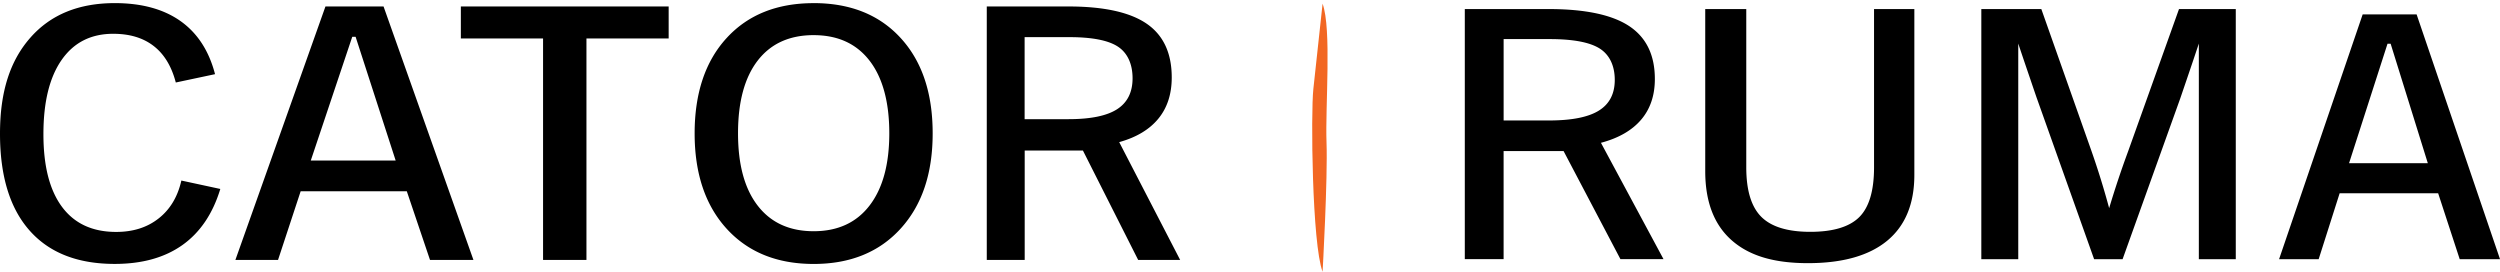 <?xml version="1.0" encoding="UTF-8"?> <svg xmlns="http://www.w3.org/2000/svg" fill="none" viewBox="0 0 138 15"><path fill="#F26722" d="M73.007.2s-.363 3.388-.51 4.714c-.144 1.325-.073 8.542.51 10.088 0 0 .29-5.155.217-7.143-.073-1.988.291-6.259-.218-7.658Z"></path><path fill="currentColor" d="M80.86.5h4.618c2.017 0 3.5.313 4.448.937.948.627 1.422 1.6 1.422 2.926 0 .904-.254 1.653-.757 2.243-.504.592-1.245 1.018-2.219 1.277l3.453 6.42h-2.378L86.31 8.339h-3.311v5.964h-2.142V.5h.003ZM83 2.158V6.65h2.498c1.253 0 2.171-.18 2.757-.544.586-.363.88-.928.88-1.693s-.276-1.377-.824-1.729c-.549-.351-1.473-.526-2.772-.526H83ZM94.13.5h2.264v8.737c0 1.27.277 2.18.831 2.733.554.552 1.457.827 2.706.827 1.249 0 2.156-.271 2.701-.813.544-.543.815-1.458.815-2.747V.5h2.225v9.154c0 1.597-.501 2.808-1.498 3.633-1 .825-2.459 1.239-4.38 1.239-1.92 0-3.274-.428-4.23-1.285-.956-.858-1.435-2.12-1.435-3.792V.5h.002ZM109.371.5h3.31l2.772 7.847a44.226 44.226 0 0 1 .972 3.143 52.415 52.415 0 0 1 1.043-3.125L120.281.5h3.134v13.807h-2.039V2.405l-.331.986a455.38 455.38 0 0 1-.703 2.064l-3.175 8.852h-1.572l-3.153-8.86c-.014-.036-.143-.41-.382-1.116-.242-.707-.46-1.348-.652-1.926v11.902h-2.039V.5h.002ZM130.419.795h2.978l4.604 13.512h-2.225l-1.19-3.638h-5.438l-1.158 3.638h-2.185L130.419.795Zm1.372 1.618-2.124 6.597h4.349l-2.053-6.597h-.172ZM11.87 4.094l-2.166.46c-.233-.894-.64-1.564-1.22-2.014-.58-.45-1.324-.675-2.236-.675-1.226 0-2.174.48-2.845 1.442-.671.96-1.006 2.327-1.006 4.096 0 1.77.343 3.097 1.028 4.019.685.92 1.68 1.38 2.987 1.38.935 0 1.716-.248 2.346-.746.632-.496 1.05-1.193 1.253-2.09l2.15.464c-.416 1.37-1.114 2.401-2.092 3.096-.98.695-2.224 1.042-3.736 1.042-2.051 0-3.62-.616-4.706-1.85C.542 11.489 0 9.708 0 7.38c0-2.327.558-4.032 1.677-5.301C2.795.807 4.347.172 6.335.172c1.483 0 2.692.33 3.627.99.934.661 1.572 1.639 1.908 2.932ZM17.965.357h3.207l4.961 13.99h-2.397l-1.281-3.791h-5.858l-1.249 3.791h-2.354L17.965.357Zm1.479 1.675-2.289 6.83h4.686l-2.211-6.83h-.186ZM25.44.357h11.47v1.767h-4.538v12.223h-2.395V2.124h-4.538V.357ZM44.914.172c2.021 0 3.623.64 4.8 1.924 1.179 1.283 1.769 3.038 1.769 5.265s-.592 3.968-1.774 5.265c-1.182 1.296-2.782 1.944-4.795 1.944s-3.615-.646-4.797-1.938c-1.181-1.293-1.773-3.048-1.773-5.269 0-2.22.59-3.982 1.768-5.265C41.289.815 42.89.174 44.912.174l.002-.002Zm0 1.767c-1.336 0-2.367.47-3.09 1.406-.723.938-1.085 2.275-1.085 4.01 0 1.735.362 3.064 1.09 4.002.727.938 1.757 1.406 3.085 1.406 1.329 0 2.358-.472 3.084-1.416.727-.944 1.091-2.275 1.091-3.992S48.725 4.29 48 3.35c-.727-.94-1.754-1.41-3.085-1.41ZM54.465.357h4.502c1.963 0 3.405.317 4.33.952.922.634 1.383 1.622 1.383 2.966 0 .917-.246 1.674-.739 2.275-.49.598-1.211 1.032-2.161 1.295l3.365 6.504h-2.318l-3.049-6.038h-3.215v6.038H54.47V.357h-.004Zm2.094 1.693v4.528h2.427c1.216 0 2.11-.183 2.679-.55.568-.366.853-.936.853-1.705 0-.77-.267-1.388-.8-1.743-.532-.354-1.431-.53-2.692-.53h-2.467Z"></path></svg> 